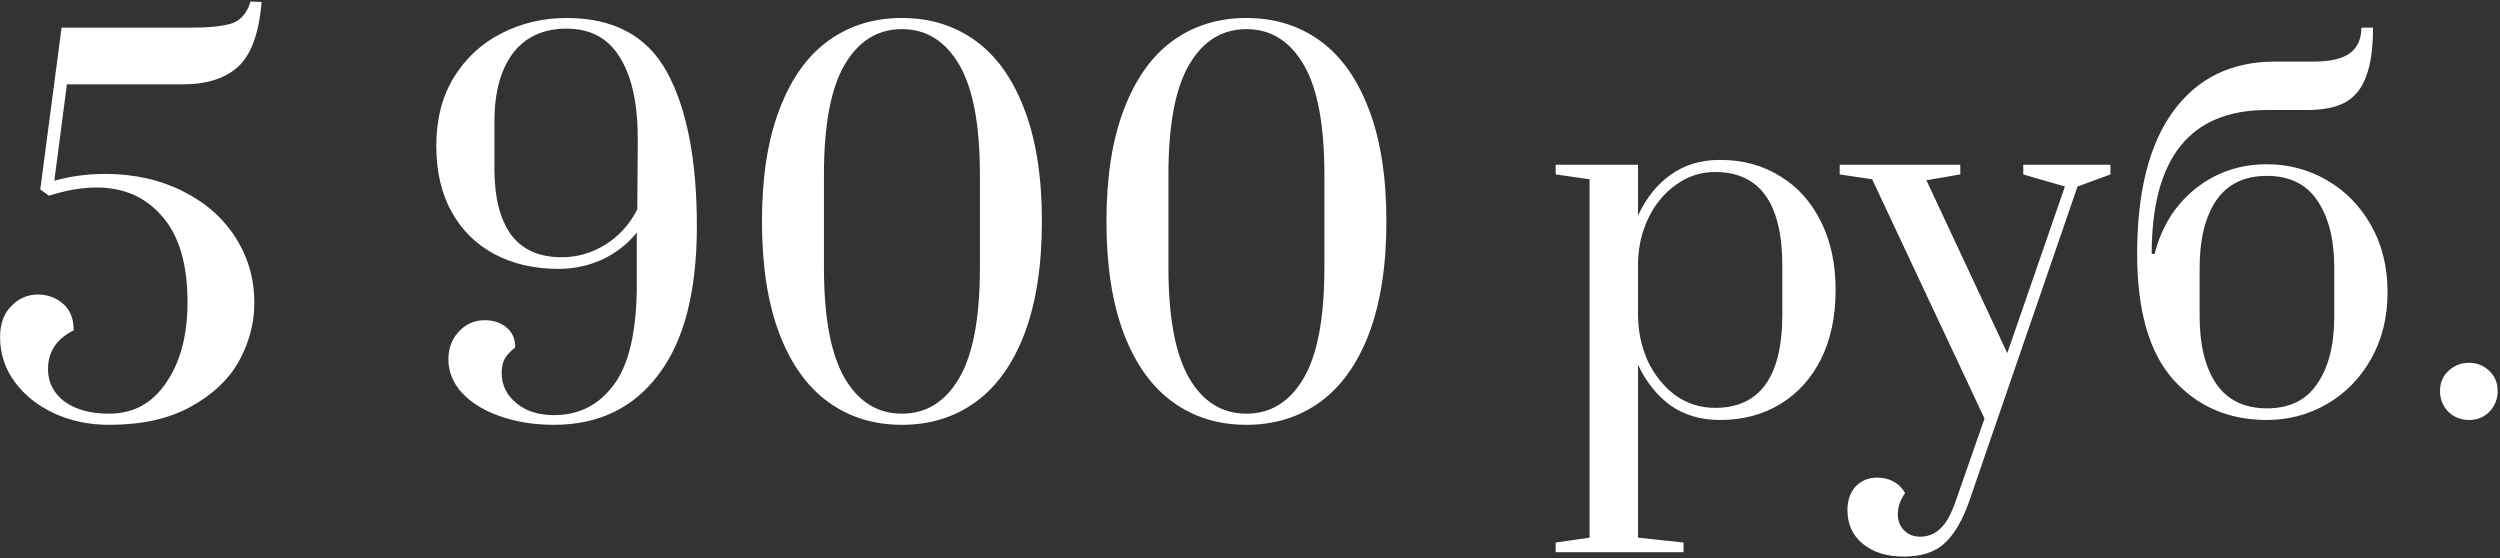 <?xml version="1.0" encoding="UTF-8"?> <svg xmlns="http://www.w3.org/2000/svg" width="542" height="121" viewBox="0 0 542 121" fill="none"><rect x="0" y="0" width="542" height="121" fill="#333333" stroke="none"/> <path d="M23.641 92.1C19.301 92.1 15.311 91.26 11.671 89.58C8.101 87.9 5.266 85.625 3.166 82.755C1.066 79.885 0.016 76.665 0.016 73.095C0.016 70.225 0.821 67.985 2.431 66.375C4.041 64.695 5.966 63.855 8.206 63.855C10.306 63.855 12.126 64.52 13.666 65.85C15.206 67.18 15.976 69.105 15.976 71.625C12.266 73.445 10.411 76.245 10.411 80.025C10.411 82.895 11.601 85.24 13.981 87.06C16.431 88.81 19.651 89.685 23.641 89.685C28.891 89.685 33.021 87.445 36.031 82.965C39.111 78.485 40.651 72.675 40.651 65.535C40.651 57.275 38.831 51.08 35.191 46.95C31.621 42.75 26.861 40.65 20.911 40.65C17.761 40.65 14.331 41.245 10.621 42.435L8.731 41.07L13.351 6H41.176C45.376 6 48.421 5.685 50.311 5.055C52.271 4.355 53.601 2.78 54.301 0.33L56.716 0.435C56.156 7.225 54.441 11.915 51.571 14.505C48.771 17.025 44.781 18.285 39.601 18.285H14.506L11.776 39.18C15.276 38.2 18.951 37.71 22.801 37.71C29.031 37.71 34.596 38.935 39.496 41.385C44.466 43.835 48.316 47.195 51.046 51.465C53.776 55.735 55.141 60.46 55.141 65.64C55.141 70.05 54.021 74.285 51.781 78.345C49.541 82.335 46.041 85.625 41.281 88.215C36.591 90.805 30.711 92.1 23.641 92.1ZM120.104 92.1C115.764 92.1 111.844 91.47 108.344 90.21C104.914 89.02 102.184 87.34 100.154 85.17C98.194 83 97.214 80.585 97.214 77.925C97.214 75.545 97.949 73.55 99.419 71.94C100.959 70.26 102.849 69.42 105.089 69.42C106.979 69.42 108.554 69.945 109.814 70.995C111.074 72.045 111.704 73.48 111.704 75.3C110.654 76.14 109.884 76.98 109.394 77.82C108.974 78.66 108.764 79.675 108.764 80.865C108.764 83.455 109.814 85.625 111.914 87.375C114.014 89.125 116.744 90 120.104 90C125.494 90 129.799 87.83 133.019 83.49C136.309 79.15 137.989 72.045 138.059 62.175V50.415C136.029 52.935 133.509 54.895 130.499 56.295C127.559 57.625 124.409 58.29 121.049 58.29C115.869 58.29 111.284 57.24 107.294 55.14C103.304 53.04 100.189 49.995 97.949 46.005C95.709 42.015 94.589 37.22 94.589 31.62C94.589 25.88 95.849 20.945 98.369 16.815C100.959 12.615 104.389 9.43 108.659 7.26C112.999 5.02 117.724 3.9 122.834 3.9C133.124 3.9 140.404 7.855 144.674 15.765C148.944 23.675 151.079 34.77 151.079 49.05C151.079 63.19 148.314 73.9 142.784 81.18C137.324 88.46 129.764 92.1 120.104 92.1ZM121.784 55.77C125.144 55.77 128.294 54.86 131.234 53.04C134.244 51.15 136.554 48.595 138.164 45.375L138.269 30.78C138.339 22.87 137.079 16.815 134.489 12.615C131.969 8.345 128.084 6.21 122.834 6.21C117.794 6.21 113.909 7.995 111.179 11.565C108.519 15.135 107.189 20.07 107.189 26.37V36.66C107.189 42.75 108.379 47.475 110.759 50.835C113.209 54.125 116.884 55.77 121.784 55.77ZM195.538 92.1C189.448 92.1 184.128 90.455 179.578 87.165C175.028 83.875 171.493 78.94 168.973 72.36C166.453 65.71 165.193 57.59 165.193 48C165.193 38.41 166.453 30.325 168.973 23.745C171.493 17.095 175.028 12.125 179.578 8.835C184.128 5.545 189.448 3.9 195.538 3.9C201.628 3.9 206.948 5.545 211.498 8.835C216.048 12.125 219.583 17.095 222.103 23.745C224.623 30.325 225.883 38.41 225.883 48C225.883 57.59 224.623 65.71 222.103 72.36C219.583 78.94 216.048 83.875 211.498 87.165C206.948 90.455 201.628 92.1 195.538 92.1ZM195.538 89.685C200.788 89.685 204.918 87.13 207.928 82.02C210.938 76.91 212.443 68.93 212.443 58.08V37.815C212.443 27.035 210.938 19.09 207.928 13.98C204.918 8.87 200.788 6.315 195.538 6.315C190.288 6.315 186.158 8.87 183.148 13.98C180.138 19.09 178.633 27.035 178.633 37.815V58.08C178.633 68.86 180.138 76.84 183.148 82.02C186.158 87.13 190.288 89.685 195.538 89.685ZM270.223 92.1C264.133 92.1 258.813 90.455 254.263 87.165C249.713 83.875 246.178 78.94 243.658 72.36C241.138 65.71 239.878 57.59 239.878 48C239.878 38.41 241.138 30.325 243.658 23.745C246.178 17.095 249.713 12.125 254.263 8.835C258.813 5.545 264.133 3.9 270.223 3.9C276.313 3.9 281.633 5.545 286.183 8.835C290.733 12.125 294.268 17.095 296.788 23.745C299.308 30.325 300.568 38.41 300.568 48C300.568 57.59 299.308 65.71 296.788 72.36C294.268 78.94 290.733 83.875 286.183 87.165C281.633 90.455 276.313 92.1 270.223 92.1ZM270.223 89.685C275.473 89.685 279.603 87.13 282.613 82.02C285.623 76.91 287.128 68.93 287.128 58.08V37.815C287.128 27.035 285.623 19.09 282.613 13.98C279.603 8.87 275.473 6.315 270.223 6.315C264.973 6.315 260.843 8.87 257.833 13.98C254.823 19.09 253.318 27.035 253.318 37.815V58.08C253.318 68.86 254.823 76.84 257.833 82.02C260.843 87.13 264.973 89.685 270.223 89.685ZM337.271 117.615L344.621 116.565V38.865L337.271 37.815V35.715H355.121V46.74C356.871 42.96 359.216 40.02 362.156 37.92C365.166 35.75 368.736 34.665 372.866 34.665C377.836 34.665 382.211 35.855 385.991 38.235C389.771 40.545 392.711 43.835 394.811 48.105C396.911 52.305 397.961 57.24 397.961 62.91C397.961 68.58 396.911 73.55 394.811 77.82C392.711 82.02 389.771 85.275 385.991 87.585C382.211 89.895 377.836 91.05 372.866 91.05C368.736 91.05 365.166 90 362.156 87.9C359.216 85.73 356.871 82.79 355.121 79.08V116.565L364.991 117.615V119.715H337.271V117.615ZM371.816 88.425C381.546 88.425 386.411 81.67 386.411 68.16V57.66C386.411 44.08 381.546 37.29 371.816 37.29C368.736 37.29 365.936 38.2 363.416 40.02C360.896 41.77 358.901 44.15 357.431 47.16C355.961 50.17 355.191 53.425 355.121 56.925V68.16C355.121 71.73 355.821 75.09 357.221 78.24C358.691 81.32 360.686 83.805 363.206 85.695C365.796 87.515 368.666 88.425 371.816 88.425ZM412.707 120.66C409.067 120.66 406.127 119.75 403.887 117.93C401.647 116.11 400.527 113.66 400.527 110.58C400.527 108.48 401.122 106.765 402.312 105.435C403.572 104.175 405.112 103.545 406.932 103.545C408.262 103.545 409.452 103.825 410.502 104.385C411.552 104.945 412.392 105.785 413.022 106.905C411.972 108.375 411.447 109.915 411.447 111.525C411.447 112.925 411.902 114.08 412.812 114.99C413.722 115.9 414.877 116.355 416.277 116.355C417.957 116.355 419.392 115.795 420.582 114.675C421.842 113.555 422.962 111.595 423.942 108.795L430.242 90.735L405.882 38.865L398.847 37.815V35.715H424.992V37.815L417.642 39.075L435.177 76.56L447.672 40.44L438.642 37.815V35.715H457.542V37.815L450.402 40.44L426.882 108.795C425.412 112.925 423.627 115.935 421.527 117.825C419.497 119.715 416.557 120.66 412.707 120.66ZM491.474 91.05C483.144 91.05 476.354 88.11 471.104 82.23C465.924 76.35 463.334 67.285 463.334 55.035C463.334 41.525 465.959 31.2 471.209 24.06C476.459 16.92 483.809 13.35 493.259 13.35H501.659C505.159 13.35 507.749 12.755 509.429 11.565C511.109 10.305 511.949 8.45 511.949 6H514.469C514.469 10.41 513.979 13.91 512.999 16.5C512.089 19.09 510.584 20.98 508.484 22.17C506.454 23.29 503.654 23.85 500.084 23.85H491.474C474.814 23.85 466.484 34.245 466.484 55.035H467.114C468.654 49.085 471.629 44.36 476.039 40.86C480.449 37.36 485.594 35.61 491.474 35.61C496.164 35.61 500.504 36.765 504.494 39.075C508.484 41.385 511.669 44.64 514.049 48.84C516.429 53.04 517.619 57.87 517.619 63.33C517.619 68.79 516.429 73.62 514.049 77.82C511.669 82.02 508.484 85.275 504.494 87.585C500.504 89.895 496.164 91.05 491.474 91.05ZM491.474 88.53C496.374 88.53 500.014 86.745 502.394 83.175C504.844 79.605 506.069 74.74 506.069 68.58V58.08C506.069 51.92 504.844 47.055 502.394 43.485C500.014 39.915 496.374 38.13 491.474 38.13C486.574 38.13 482.899 39.915 480.449 43.485C478.069 47.055 476.879 51.92 476.879 58.08V68.58C476.879 74.74 478.069 79.605 480.449 83.175C482.899 86.745 486.574 88.53 491.474 88.53ZM535.296 91.05C533.546 91.05 532.041 90.455 530.781 89.265C529.591 88.005 528.996 86.5 528.996 84.75C528.996 83 529.591 81.565 530.781 80.445C532.041 79.255 533.546 78.66 535.296 78.66C537.046 78.66 538.516 79.255 539.706 80.445C540.896 81.565 541.491 83 541.491 84.75C541.491 86.5 540.896 88.005 539.706 89.265C538.516 90.455 537.046 91.05 535.296 91.05Z" fill="white"></path> </svg> 